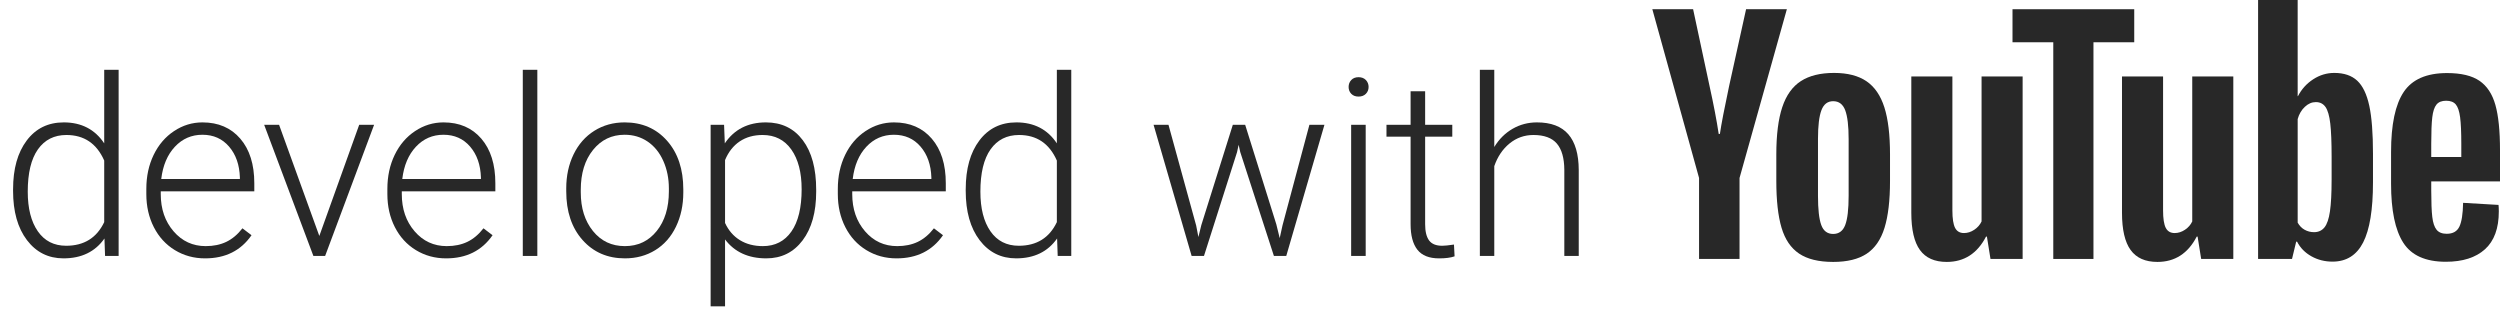 <?xml version="1.0" encoding="UTF-8"?>
<svg id="Layer_1" data-name="Layer 1" xmlns="http://www.w3.org/2000/svg" viewBox="0 0 495.507 64.058">
  <g>
    <path d="M356.583,50.262c-1.632-1.1-2.793-2.811-3.48-5.132-.689-2.32-1.032-5.407-1.032-9.262v-5.25c0-3.894.393-7.02,1.18-9.38.786-2.36,2.015-4.08,3.687-5.162,1.671-1.081,3.864-1.622,6.578-1.622,2.674,0,4.817.551,6.43,1.652,1.612,1.101,2.792,2.822,3.54,5.162.747,2.34,1.121,5.457,1.121,9.35v5.25c0,3.855-.364,6.952-1.091,9.291-.728,2.34-1.908,4.051-3.54,5.132-1.632,1.081-3.845,1.622-6.637,1.622-2.871,0-5.123-.551-6.754-1.652ZM365.727,44.599c.452-1.18.678-3.106.678-5.781v-11.268c0-2.596-.227-4.493-.678-5.693-.453-1.199-1.249-1.799-2.389-1.799-1.101,0-1.878.6-2.33,1.799-.453,1.2-.678,3.097-.678,5.693v11.268c0,2.675.216,4.601.649,5.781.432,1.18,1.218,1.77,2.36,1.77s1.937-.59,2.389-1.77Z" style="fill: #282828; stroke-width: 0px;"/>
    <path d="M481.88,35.954v1.829c0,2.321.068,4.061.206,5.221.137,1.161.422,2.006.856,2.537.432.531,1.1.797,2.006.797,1.218,0,2.055-.472,2.507-1.416.452-.944.698-2.517.738-4.72l7.02.413c.039.315.059.748.059,1.298,0,3.343-.915,5.84-2.743,7.492-1.829,1.652-4.415,2.478-7.758,2.478-4.011,0-6.824-1.258-8.436-3.776-1.613-2.516-2.419-6.41-2.419-11.68v-6.313c0-5.427.836-9.389,2.508-11.887,1.671-2.497,4.532-3.746,8.583-3.746,2.792,0,4.935.512,6.43,1.534,1.494,1.023,2.546,2.616,3.156,4.778.61,2.163.915,5.153.915,8.967v6.194h-13.627ZM482.911,20.734c-.413.511-.688,1.347-.826,2.507-.139,1.161-.206,2.92-.206,5.28v2.596h5.958v-2.596c0-2.32-.079-4.08-.235-5.28-.158-1.199-.442-2.044-.856-2.537-.413-.491-1.053-.738-1.917-.738s-1.504.256-1.917.767Z" style="fill: #282828; stroke-width: 0px;"/>
    <path d="M336.759,35.277l-9.262-33.449h8.082l3.244,15.161c.826,3.737,1.435,6.922,1.829,9.557h.236c.275-1.888.885-5.053,1.829-9.498l3.362-15.22h8.082l-9.38,33.449v16.047h-8.023v-16.047Z" style="fill: #282828; stroke-width: 0px;"/>
    <path d="M400.891,15.162v36.162h-6.371l-.708-4.424h-.177c-1.731,3.343-4.327,5.014-7.787,5.014-2.399,0-4.169-.786-5.309-2.36-1.141-1.572-1.711-4.031-1.711-7.374V15.162h8.141v26.547c0,1.613.177,2.763.531,3.451.354.689.944,1.032,1.77,1.032.708,0,1.386-.216,2.035-.649.649-.432,1.13-.982,1.446-1.652V15.162h8.141Z" style="fill: #282828; stroke-width: 0px;"/>
    <path d="M442.649,15.162v36.162h-6.371l-.708-4.424h-.177c-1.731,3.343-4.327,5.014-7.787,5.014-2.399,0-4.169-.786-5.309-2.36-1.141-1.572-1.711-4.031-1.711-7.374V15.162h8.141v26.547c0,1.613.177,2.763.531,3.451.354.689.944,1.032,1.77,1.032.708,0,1.386-.216,2.035-.649.649-.432,1.13-.982,1.446-1.652V15.162h8.141Z" style="fill: #282828; stroke-width: 0px;"/>
    <path d="M423.012,8.377h-8.082v42.947h-7.964V8.377h-8.082V1.829h24.128v6.548Z" style="fill: #282828; stroke-width: 0px;"/>
    <path d="M469.592,20.942c-.492-2.28-1.289-3.932-2.389-4.955-1.101-1.022-2.616-1.534-4.542-1.534-1.495,0-2.891.423-4.188,1.268-1.298.846-2.301,1.957-3.009,3.333h-.06V0s-7.845,0-7.845,0v51.324h6.725l.826-3.421h.177c.629,1.219,1.572,2.183,2.832,2.891,1.258.708,2.655,1.062,4.189,1.062,2.752,0,4.778-1.268,6.076-3.805,1.298-2.537,1.947-6.499,1.947-11.887v-5.722c0-4.05-.246-7.216-.737-9.498ZM462.13,35.693c0,2.635-.109,4.7-.325,6.194-.217,1.495-.58,2.557-1.091,3.186-.512.63-1.2.944-2.064.944-.669,0-1.289-.157-1.858-.472-.571-.314-1.032-.786-1.386-1.416v-20.53c.275-.982.747-1.789,1.416-2.419.668-.629,1.395-.944,2.183-.944.826,0,1.465.325,1.917.973.452.649.767,1.74.944,3.274.177,1.534.266,3.716.266,6.548v4.661Z" style="fill: #282828; stroke-width: 0px;"/>
  </g>
  <g>
    <path d="M2.594,37.493c0-4.036.9-7.25,2.702-9.644,1.801-2.394,4.247-3.591,7.337-3.591,3.507,0,6.181,1.385,8.022,4.155v-14.58h2.858v36.894h-2.69l-.12-3.459c-1.842,2.627-4.548,3.939-8.119,3.939-2.995,0-5.408-1.205-7.242-3.615-1.833-2.409-2.75-5.664-2.75-9.764v-.336ZM5.5,37.997c0,3.315.664,5.93,1.994,7.843,1.329,1.913,3.202,2.87,5.62,2.87,3.539,0,6.053-1.562,7.542-4.684v-12.203c-1.489-3.378-3.987-5.067-7.494-5.067-2.418,0-4.3.948-5.645,2.846-1.345,1.897-2.018,4.696-2.018,8.395Z" style="fill: #282828; stroke-width: 0px;"/>
    <path d="M40.652,51.208c-2.21,0-4.208-.544-5.993-1.634-1.786-1.088-3.175-2.605-4.167-4.551-.993-1.946-1.489-4.128-1.489-6.546v-1.032c0-2.498.484-4.749,1.453-6.75.969-2.001,2.318-3.574,4.047-4.72,1.729-1.145,3.603-1.717,5.621-1.717,3.154,0,5.656,1.077,7.506,3.23,1.849,2.153,2.774,5.096,2.774,8.828v1.609h-18.542v.552c0,2.946.844,5.4,2.534,7.362,1.689,1.962,3.814,2.942,6.377,2.942,1.537,0,2.894-.28,4.071-.841,1.177-.561,2.246-1.457,3.207-2.69l1.801,1.369c-2.114,3.059-5.18,4.588-9.199,4.588ZM40.124,26.709c-2.162,0-3.983.792-5.464,2.377-1.481,1.586-2.382,3.716-2.702,6.39h15.588v-.312c-.081-2.499-.793-4.532-2.138-6.101-1.345-1.569-3.107-2.354-5.284-2.354Z" style="fill: #282828; stroke-width: 0px;"/>
    <path d="M63.291,46.765l7.902-22.026h2.954l-9.704,25.989h-2.33l-9.752-25.989h2.955l7.974,22.026Z" style="fill: #282828; stroke-width: 0px;"/>
    <path d="M88.427,51.208c-2.21,0-4.208-.544-5.993-1.634-1.786-1.088-3.175-2.605-4.167-4.551-.993-1.946-1.489-4.128-1.489-6.546v-1.032c0-2.498.484-4.749,1.453-6.75.969-2.001,2.318-3.574,4.047-4.72,1.729-1.145,3.603-1.717,5.621-1.717,3.154,0,5.656,1.077,7.506,3.23,1.849,2.153,2.774,5.096,2.774,8.828v1.609h-18.542v.552c0,2.946.844,5.4,2.534,7.362,1.689,1.962,3.814,2.942,6.377,2.942,1.537,0,2.894-.28,4.071-.841,1.177-.561,2.246-1.457,3.207-2.69l1.801,1.369c-2.114,3.059-5.18,4.588-9.199,4.588ZM87.898,26.709c-2.162,0-3.983.792-5.464,2.377-1.481,1.586-2.382,3.716-2.702,6.39h15.588v-.312c-.081-2.499-.793-4.532-2.138-6.101-1.345-1.569-3.107-2.354-5.284-2.354Z" style="fill: #282828; stroke-width: 0px;"/>
    <path d="M106.501,50.728h-2.882V13.834h2.882v36.894Z" style="fill: #282828; stroke-width: 0px;"/>
    <path d="M112.23,37.349c0-2.498.484-4.748,1.453-6.75.969-2.001,2.338-3.559,4.107-4.672,1.769-1.112,3.775-1.669,6.017-1.669,3.458,0,6.26,1.213,8.406,3.639,2.146,2.426,3.219,5.641,3.219,9.644v.601c0,2.514-.485,4.776-1.453,6.785-.969,2.01-2.334,3.56-4.095,4.647-1.762,1.09-3.771,1.634-6.028,1.634-3.443,0-6.241-1.213-8.395-3.639s-3.23-5.641-3.23-9.644v-.577ZM115.112,38.142c0,3.106.805,5.656,2.414,7.65,1.609,1.993,3.719,2.99,6.329,2.99,2.594,0,4.695-.997,6.304-2.99,1.609-1.994,2.414-4.624,2.414-7.891v-.553c0-1.985-.369-3.803-1.105-5.453-.737-1.648-1.77-2.926-3.099-3.831-1.329-.904-2.85-1.356-4.563-1.356-2.562,0-4.652,1.005-6.269,3.014-1.617,2.01-2.426,4.64-2.426,7.891v.528Z" style="fill: #282828; stroke-width: 0px;"/>
    <path d="M161.77,37.997c0,4.052-.897,7.267-2.69,9.644-1.794,2.378-4.196,3.567-7.206,3.567-3.555,0-6.277-1.249-8.167-3.747v13.259h-2.858V24.739h2.666l.144,3.675c1.874-2.771,4.587-4.155,8.143-4.155,3.106,0,5.544,1.177,7.313,3.53,1.77,2.354,2.654,5.621,2.654,9.8v.408ZM158.887,37.493c0-3.315-.681-5.933-2.042-7.855-1.361-1.921-3.259-2.882-5.692-2.882-1.762,0-3.275.424-4.54,1.272-1.265.85-2.233,2.082-2.906,3.699v12.466c.688,1.489,1.673,2.626,2.955,3.411,1.281.784,2.794,1.177,4.54,1.177,2.417,0,4.303-.965,5.656-2.895s2.03-4.728,2.03-8.395Z" style="fill: #282828; stroke-width: 0px;"/>
    <path d="M177.706,51.208c-2.209,0-4.207-.544-5.992-1.634-1.786-1.088-3.175-2.605-4.167-4.551-.993-1.946-1.489-4.128-1.489-6.546v-1.032c0-2.498.484-4.749,1.453-6.75.969-2.001,2.318-3.574,4.047-4.72,1.729-1.145,3.603-1.717,5.62-1.717,3.154,0,5.656,1.077,7.506,3.23,1.849,2.153,2.774,5.096,2.774,8.828v1.609h-18.542v.552c0,2.946.844,5.4,2.534,7.362,1.689,1.962,3.814,2.942,6.376,2.942,1.537,0,2.894-.28,4.071-.841,1.177-.561,2.246-1.457,3.207-2.69l1.801,1.369c-2.114,3.059-5.18,4.588-9.199,4.588ZM177.178,26.709c-2.162,0-3.983.792-5.464,2.377-1.481,1.586-2.382,3.716-2.702,6.39h15.588v-.312c-.081-2.499-.793-4.532-2.138-6.101-1.345-1.569-3.107-2.354-5.284-2.354Z" style="fill: #282828; stroke-width: 0px;"/>
    <path d="M191.41,37.493c0-4.036.9-7.25,2.702-9.644,1.801-2.394,4.247-3.591,7.337-3.591,3.507,0,6.181,1.385,8.022,4.155v-14.58h2.858v36.894h-2.69l-.12-3.459c-1.842,2.627-4.548,3.939-8.119,3.939-2.995,0-5.408-1.205-7.242-3.615-1.833-2.409-2.75-5.664-2.75-9.764v-.336ZM194.316,37.997c0,3.315.664,5.93,1.994,7.843,1.329,1.913,3.202,2.87,5.62,2.87,3.539,0,6.053-1.562,7.542-4.684v-12.203c-1.489-3.378-3.987-5.067-7.494-5.067-2.418,0-4.3.948-5.645,2.846-1.345,1.897-2.018,4.696-2.018,8.395Z" style="fill: #282828; stroke-width: 0px;"/>
    <path d="M237.094,44.747l.433,2.233.576-2.354,6.245-19.888h2.45l6.172,19.72.673,2.737.553-2.521,5.332-19.936h2.979l-7.566,25.989h-2.449l-6.677-20.609-.312-1.417-.312,1.441-6.558,20.584h-2.45l-7.542-25.989h2.955l5.5,20.008Z" style="fill: #282828; stroke-width: 0px;"/>
    <path d="M267.298,17.233c0-.542.176-.999.528-1.373s.832-.561,1.441-.561,1.093.187,1.453.561.54.831.54,1.373-.18.994-.54,1.36-.845.549-1.453.549-1.089-.183-1.441-.549-.528-.819-.528-1.36ZM270.685,50.728h-2.883v-25.989h2.883v25.989Z" style="fill: #282828; stroke-width: 0px;"/>
    <path d="M282.466,18.086v6.653h5.381v2.354h-5.381v17.337c0,1.443.261,2.518.781,3.223.52.705,1.389,1.058,2.605,1.058.48,0,1.257-.08,2.33-.24l.12,2.334c-.753.27-1.777.404-3.074.404-1.97,0-3.403-.572-4.3-1.718-.896-1.145-1.345-2.83-1.345-5.056v-17.342h-4.78v-2.354h4.78v-6.653h2.882Z" style="fill: #282828; stroke-width: 0px;"/>
    <path d="M296.17,29.134c.944-1.554,2.153-2.754,3.626-3.604,1.474-.849,3.083-1.272,4.828-1.272,2.786,0,4.859.784,6.221,2.354s2.05,3.924,2.066,7.062v17.054h-2.858v-17.078c-.017-2.322-.509-4.052-1.478-5.188s-2.519-1.705-4.647-1.705c-1.777,0-3.351.557-4.72,1.669-1.369,1.113-2.382,2.614-3.038,4.504v17.798h-2.858V13.834h2.858v15.301Z" style="fill: #282828; stroke-width: 0px;"/>
  </g>
</svg>